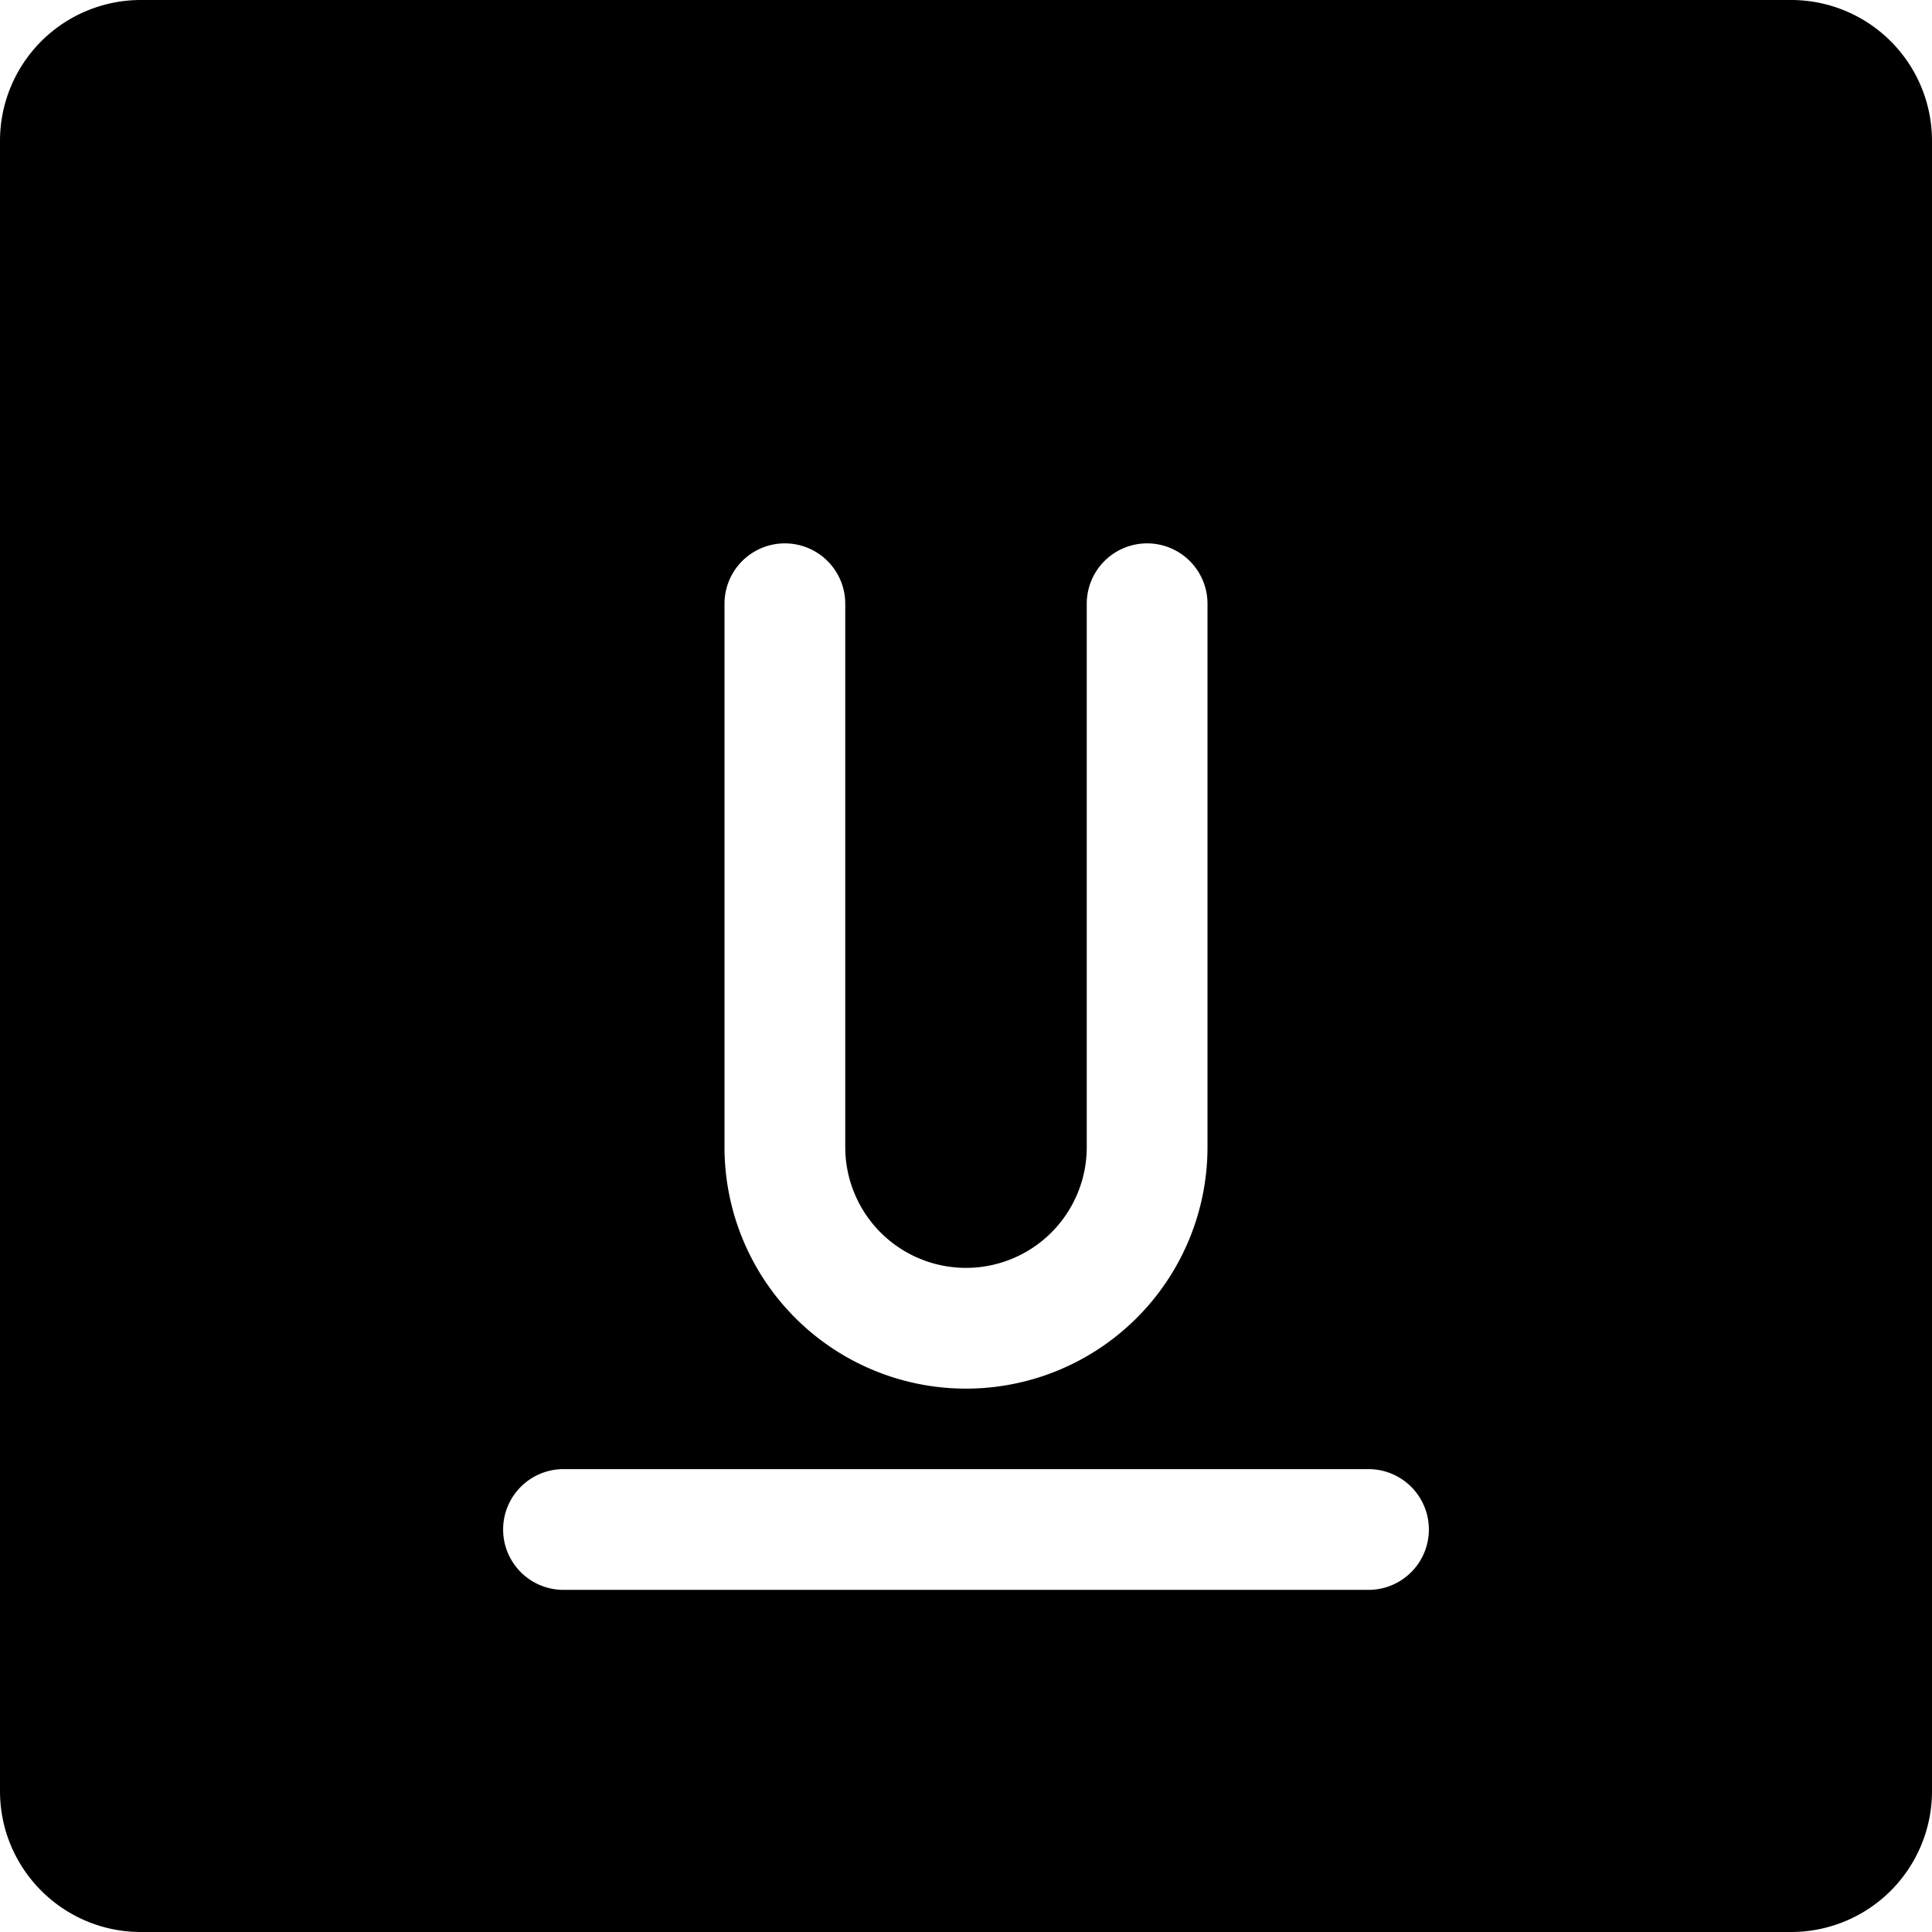 <svg xmlns="http://www.w3.org/2000/svg" fill="none" viewBox="0 0 24 24"><path fill="#000000" fill-rule="evenodd" d="M1.75 0A1.75 1.75 0 0 0 0 1.75v20.5C0 23.216 0.784 24 1.75 24h20.5A1.75 1.75 0 0 0 24 22.25V1.75A1.75 1.75 0 0 0 22.25 0H1.75Zm4.5 19a0.75 0.75 0 0 1 0.75 -0.75h10a0.75 0.75 0 0 1 0 1.5H7a0.75 0.75 0 0 1 -0.75 -0.75ZM10.5 7.5a0.75 0.75 0 0 0 -1.5 0v6.75a3 3 0 1 0 6 0V7.5a0.75 0.75 0 0 0 -1.5 0v6.75a1.5 1.5 0 1 1 -3 0V7.5Z" clip-rule="evenodd" stroke-width="1"></path></svg>